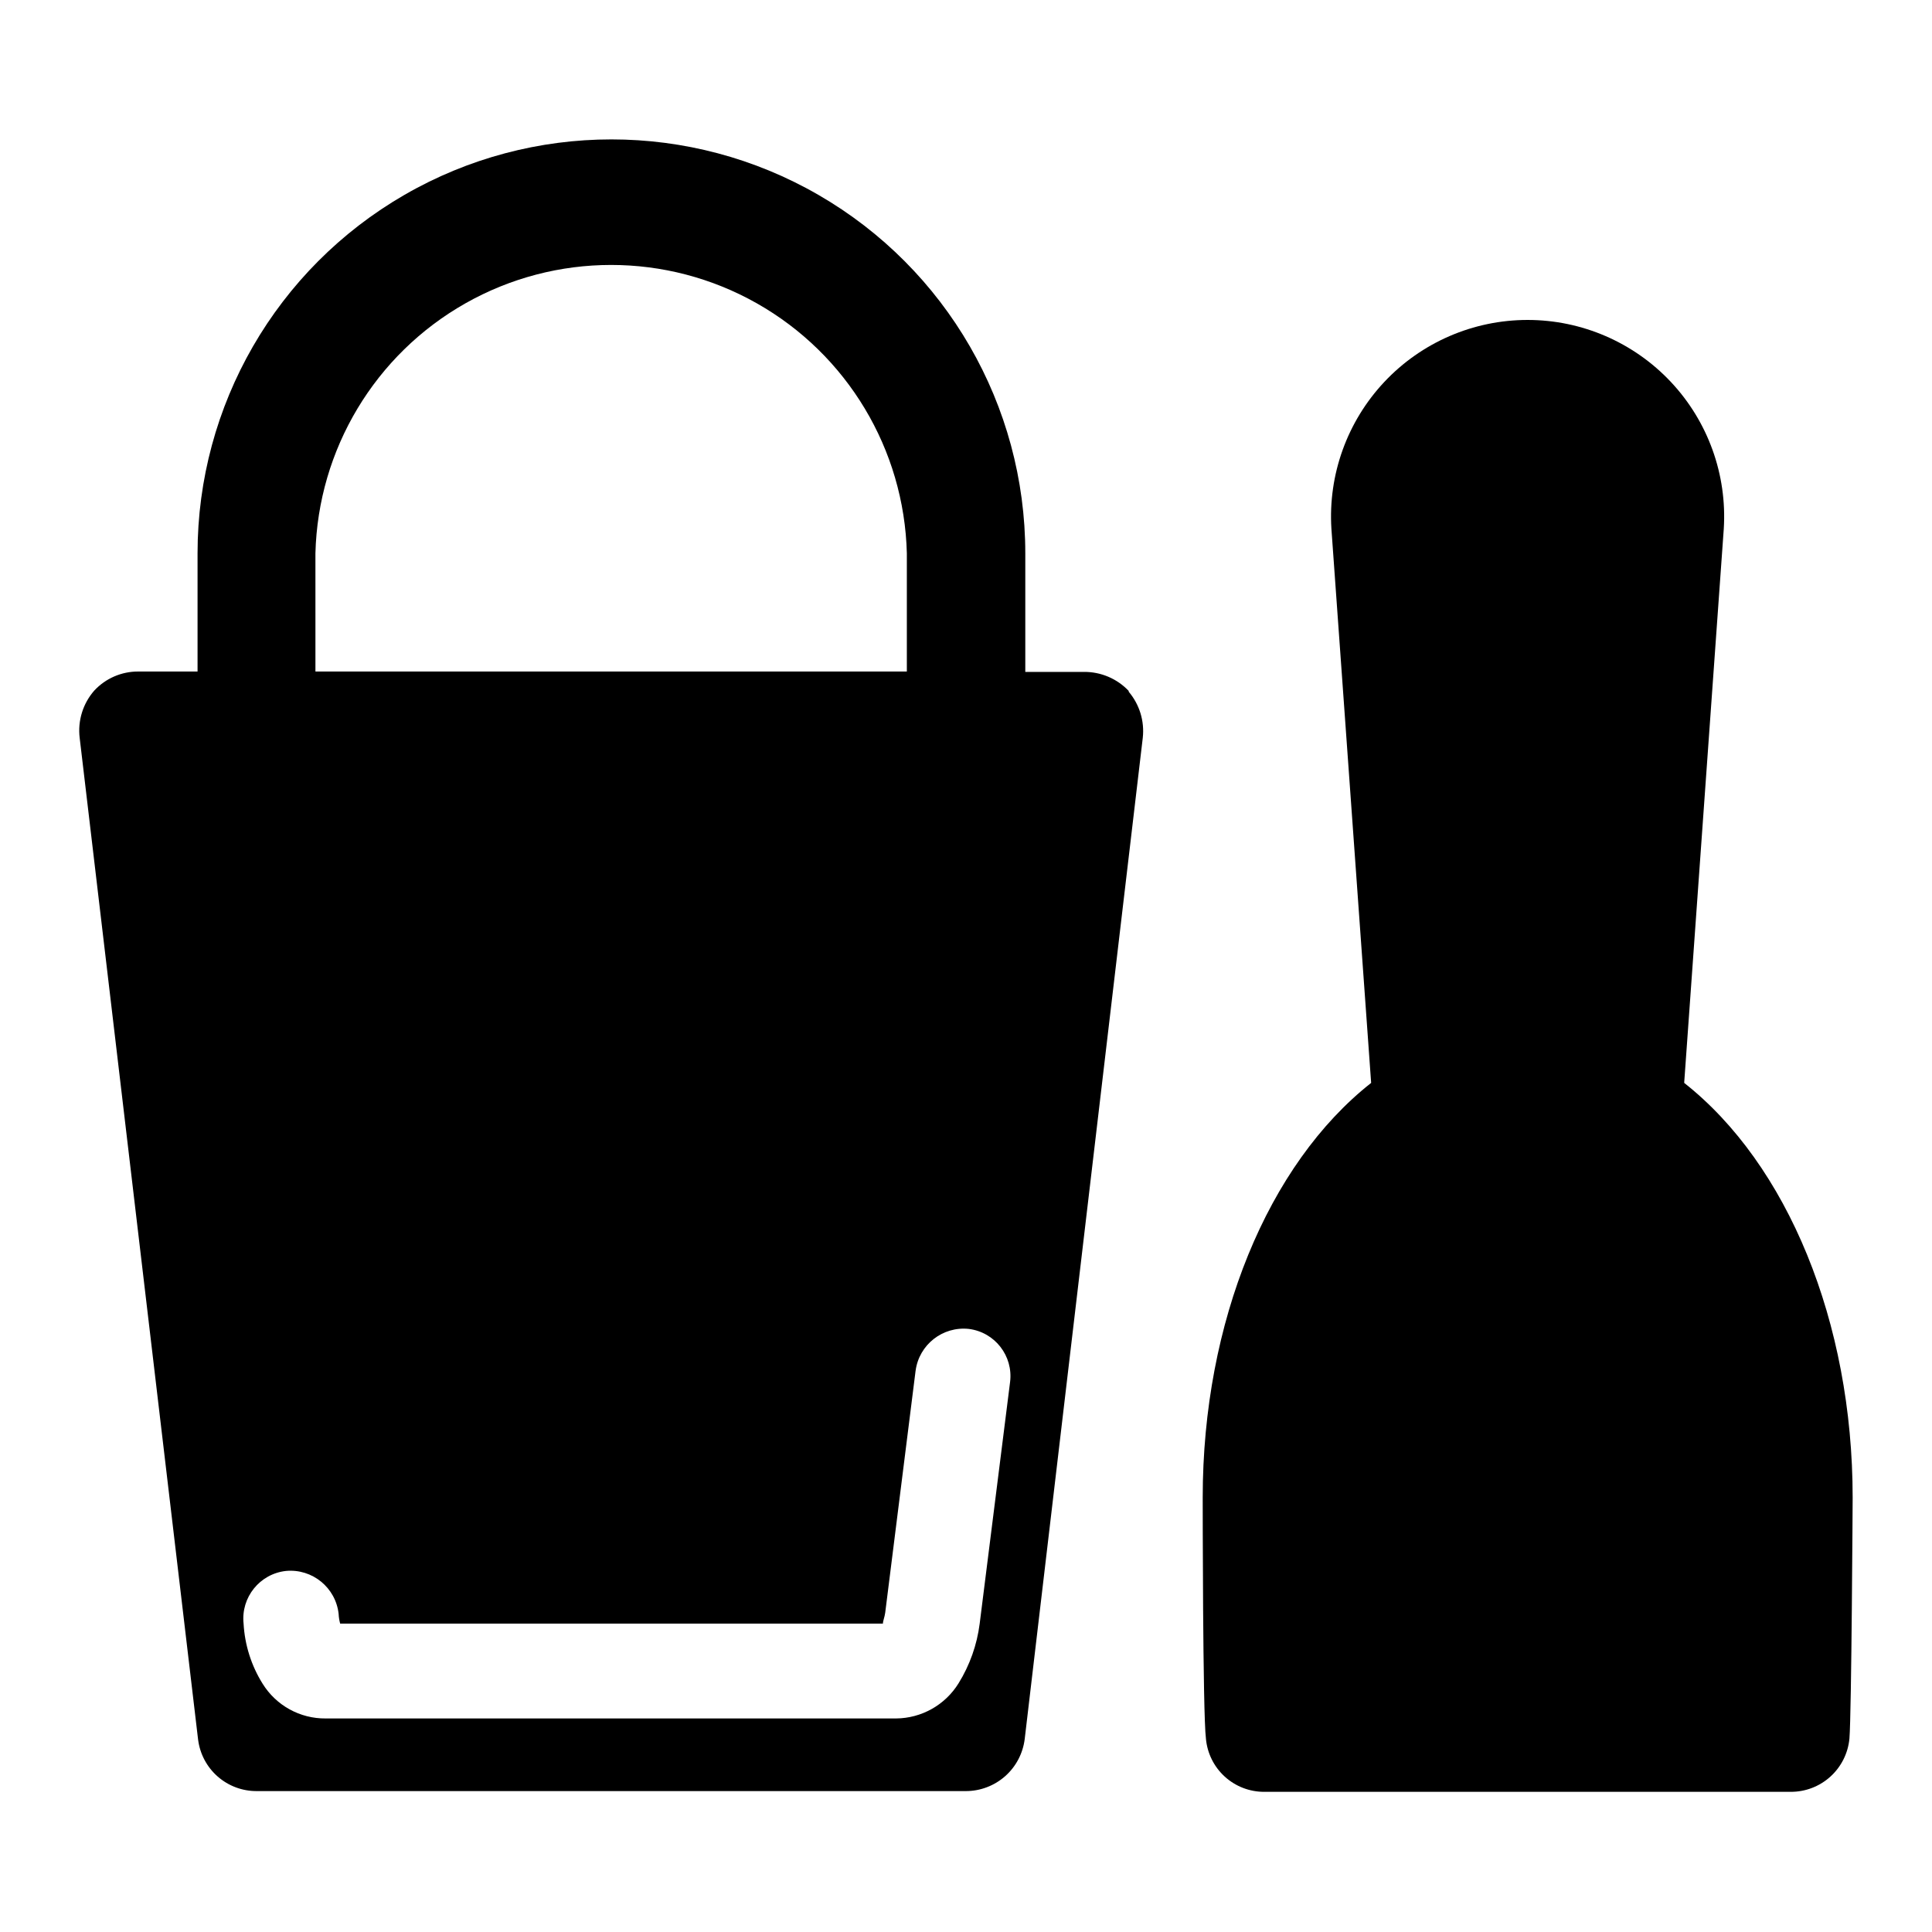 <?xml version="1.0" encoding="UTF-8"?>
<!-- Uploaded to: ICON Repo, www.iconrepo.com, Generator: ICON Repo Mixer Tools -->
<svg fill="#000000" width="800px" height="800px" version="1.1" viewBox="144 144 512 512" xmlns="http://www.w3.org/2000/svg">
 <g>
  <path d="m227.59 290.62c0.699-27.523 15.785-52.668 39.746-66.23 23.961-13.566 53.281-13.566 77.242 0 23.961 13.562 39.051 38.707 39.746 66.23v31.336h-156.73zm159.05 216.64h0.004c0.914-6.906 7.176-11.824 14.105-11.082 6.898 0.863 11.793 7.156 10.934 14.055l-8.062 64.086c-0.715 5.594-2.621 10.973-5.59 15.77-3.555 5.75-9.816 9.273-16.578 9.32h-151.14 0.004c-6.805 0.066-13.148-3.43-16.727-9.219-2.996-4.797-4.727-10.273-5.039-15.922-0.734-6.949 4.285-13.188 11.234-13.953 6.981-0.648 13.188 4.418 13.957 11.383 0.039 0.871 0.176 1.73 0.402 2.57h143.84c0-0.707 0.453-1.715 0.605-2.871zm56.48-180.16c-3.082-3.246-7.367-5.07-11.84-5.039h-15.566v-31.438c0-39.184-20.906-75.391-54.84-94.984-33.938-19.594-75.746-19.594-109.68 0-33.938 19.594-54.84 55.801-54.84 94.984v31.336h-15.719c-4.414-0.016-8.633 1.812-11.641 5.039-3.019 3.438-4.43 8.004-3.879 12.547l31.387 265.51h0.004c0.48 3.777 2.328 7.25 5.199 9.758 2.867 2.508 6.559 3.875 10.367 3.844h187.92c3.828-0.008 7.527-1.418 10.395-3.957 2.867-2.543 4.703-6.043 5.172-9.848l31.285-265.3c0.5-4.422-0.848-8.852-3.727-12.246z"/>
  <path d="m590.34 430.78 10.48-146.66c0.895-14.348-4.184-28.43-14.027-38.91-9.848-10.477-23.586-16.422-37.965-16.422-14.379 0-28.117 5.945-37.965 16.422-9.844 10.48-14.922 24.562-14.027 38.91l10.531 146.86c-27.355 21.562-44.637 63.328-44.637 109.88 0 0.402 0 57.281 0.855 63.883l-0.004 0.004c0.344 3.871 2.129 7.473 5.004 10.086s6.629 4.051 10.516 4.019h139.45c3.887 0.02 7.641-1.418 10.523-4.031 2.879-2.609 4.68-6.203 5.043-10.074 0.555-6.602 0.855-63.48 0.855-63.883 0-46.551-17.281-88.316-44.637-109.88z"/>
 </g>
</svg>